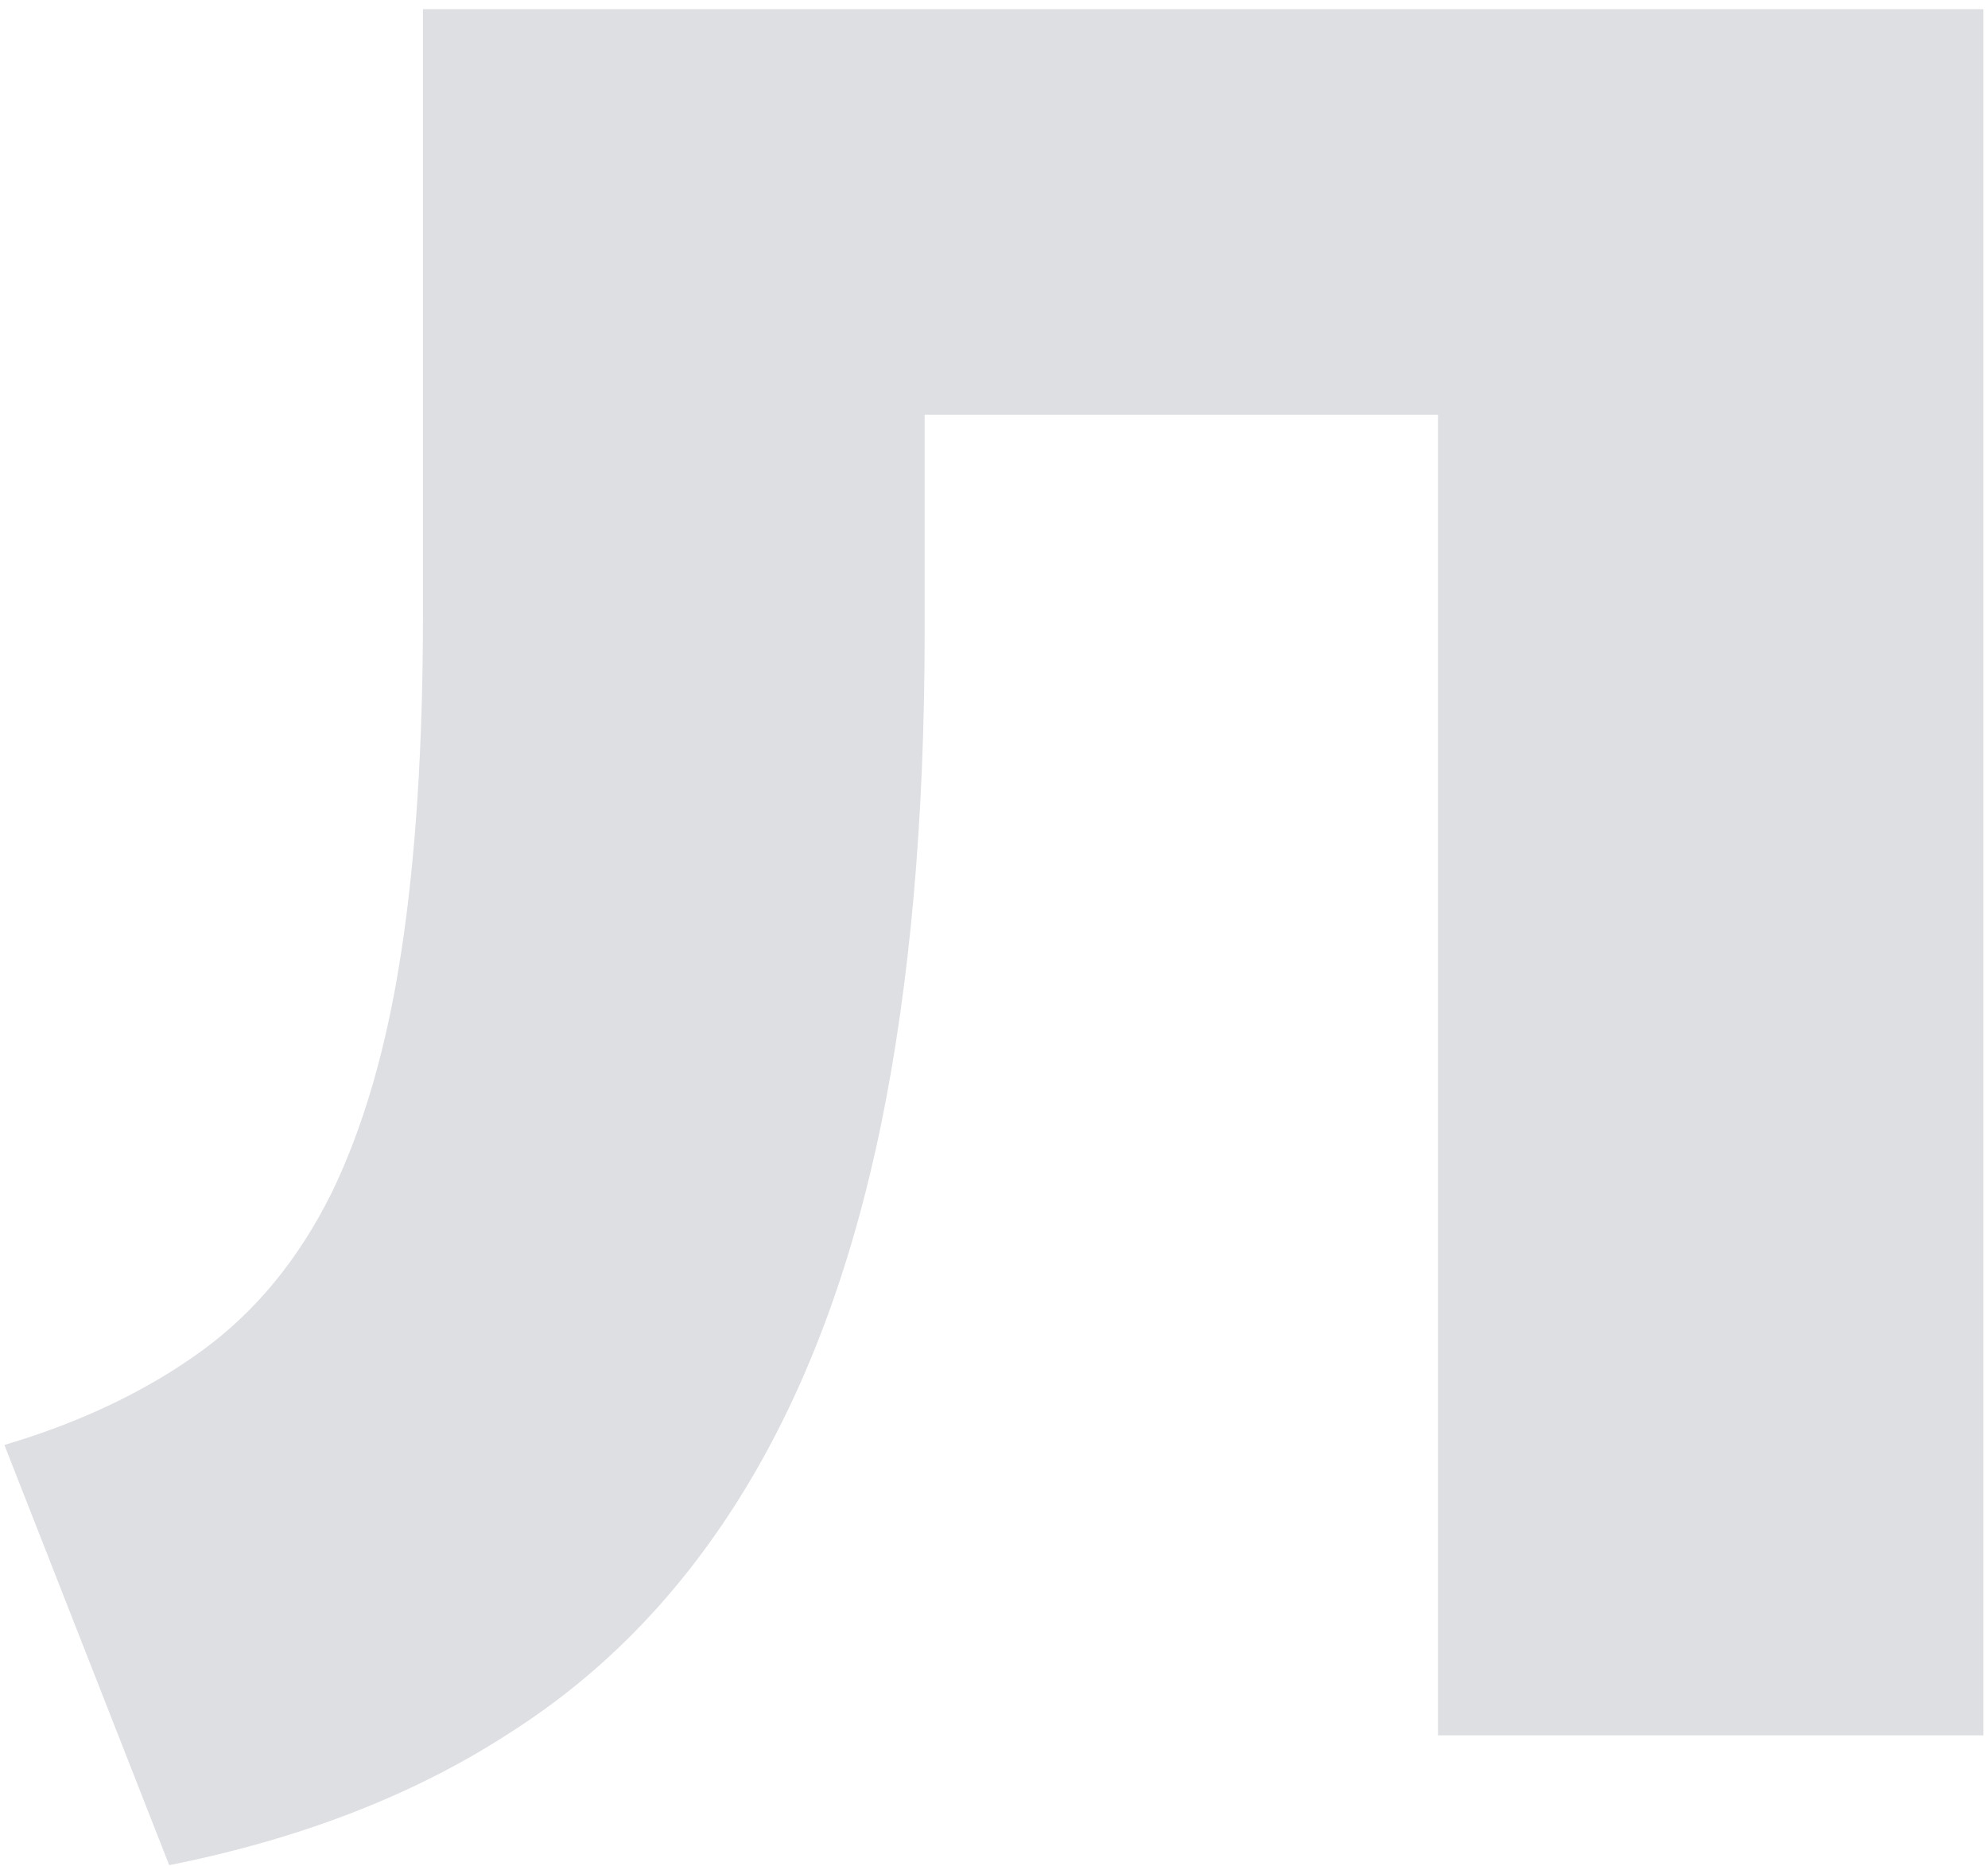 <?xml version="1.0" encoding="UTF-8"?> <svg xmlns="http://www.w3.org/2000/svg" width="180" height="169" viewBox="0 0 180 169" fill="none"> <path d="M15.32 168.91L0.398 130.855C7.529 128.741 13.471 125.834 18.357 122.266C23.242 118.698 27.072 113.941 29.977 108.127C32.882 102.181 34.995 94.913 36.315 86.325C37.636 77.736 38.296 67.561 38.296 55.669V0.832H179.586V157.15H130.2V37.566H83.72V57.255C83.72 74.168 82.399 89.1 79.758 101.917C77.117 114.734 73.024 125.701 67.478 134.819C61.932 143.936 54.934 151.336 46.219 156.886C37.504 162.568 27.204 166.532 15.32 168.91Z" fill="#DEDFE3"></path> </svg> 